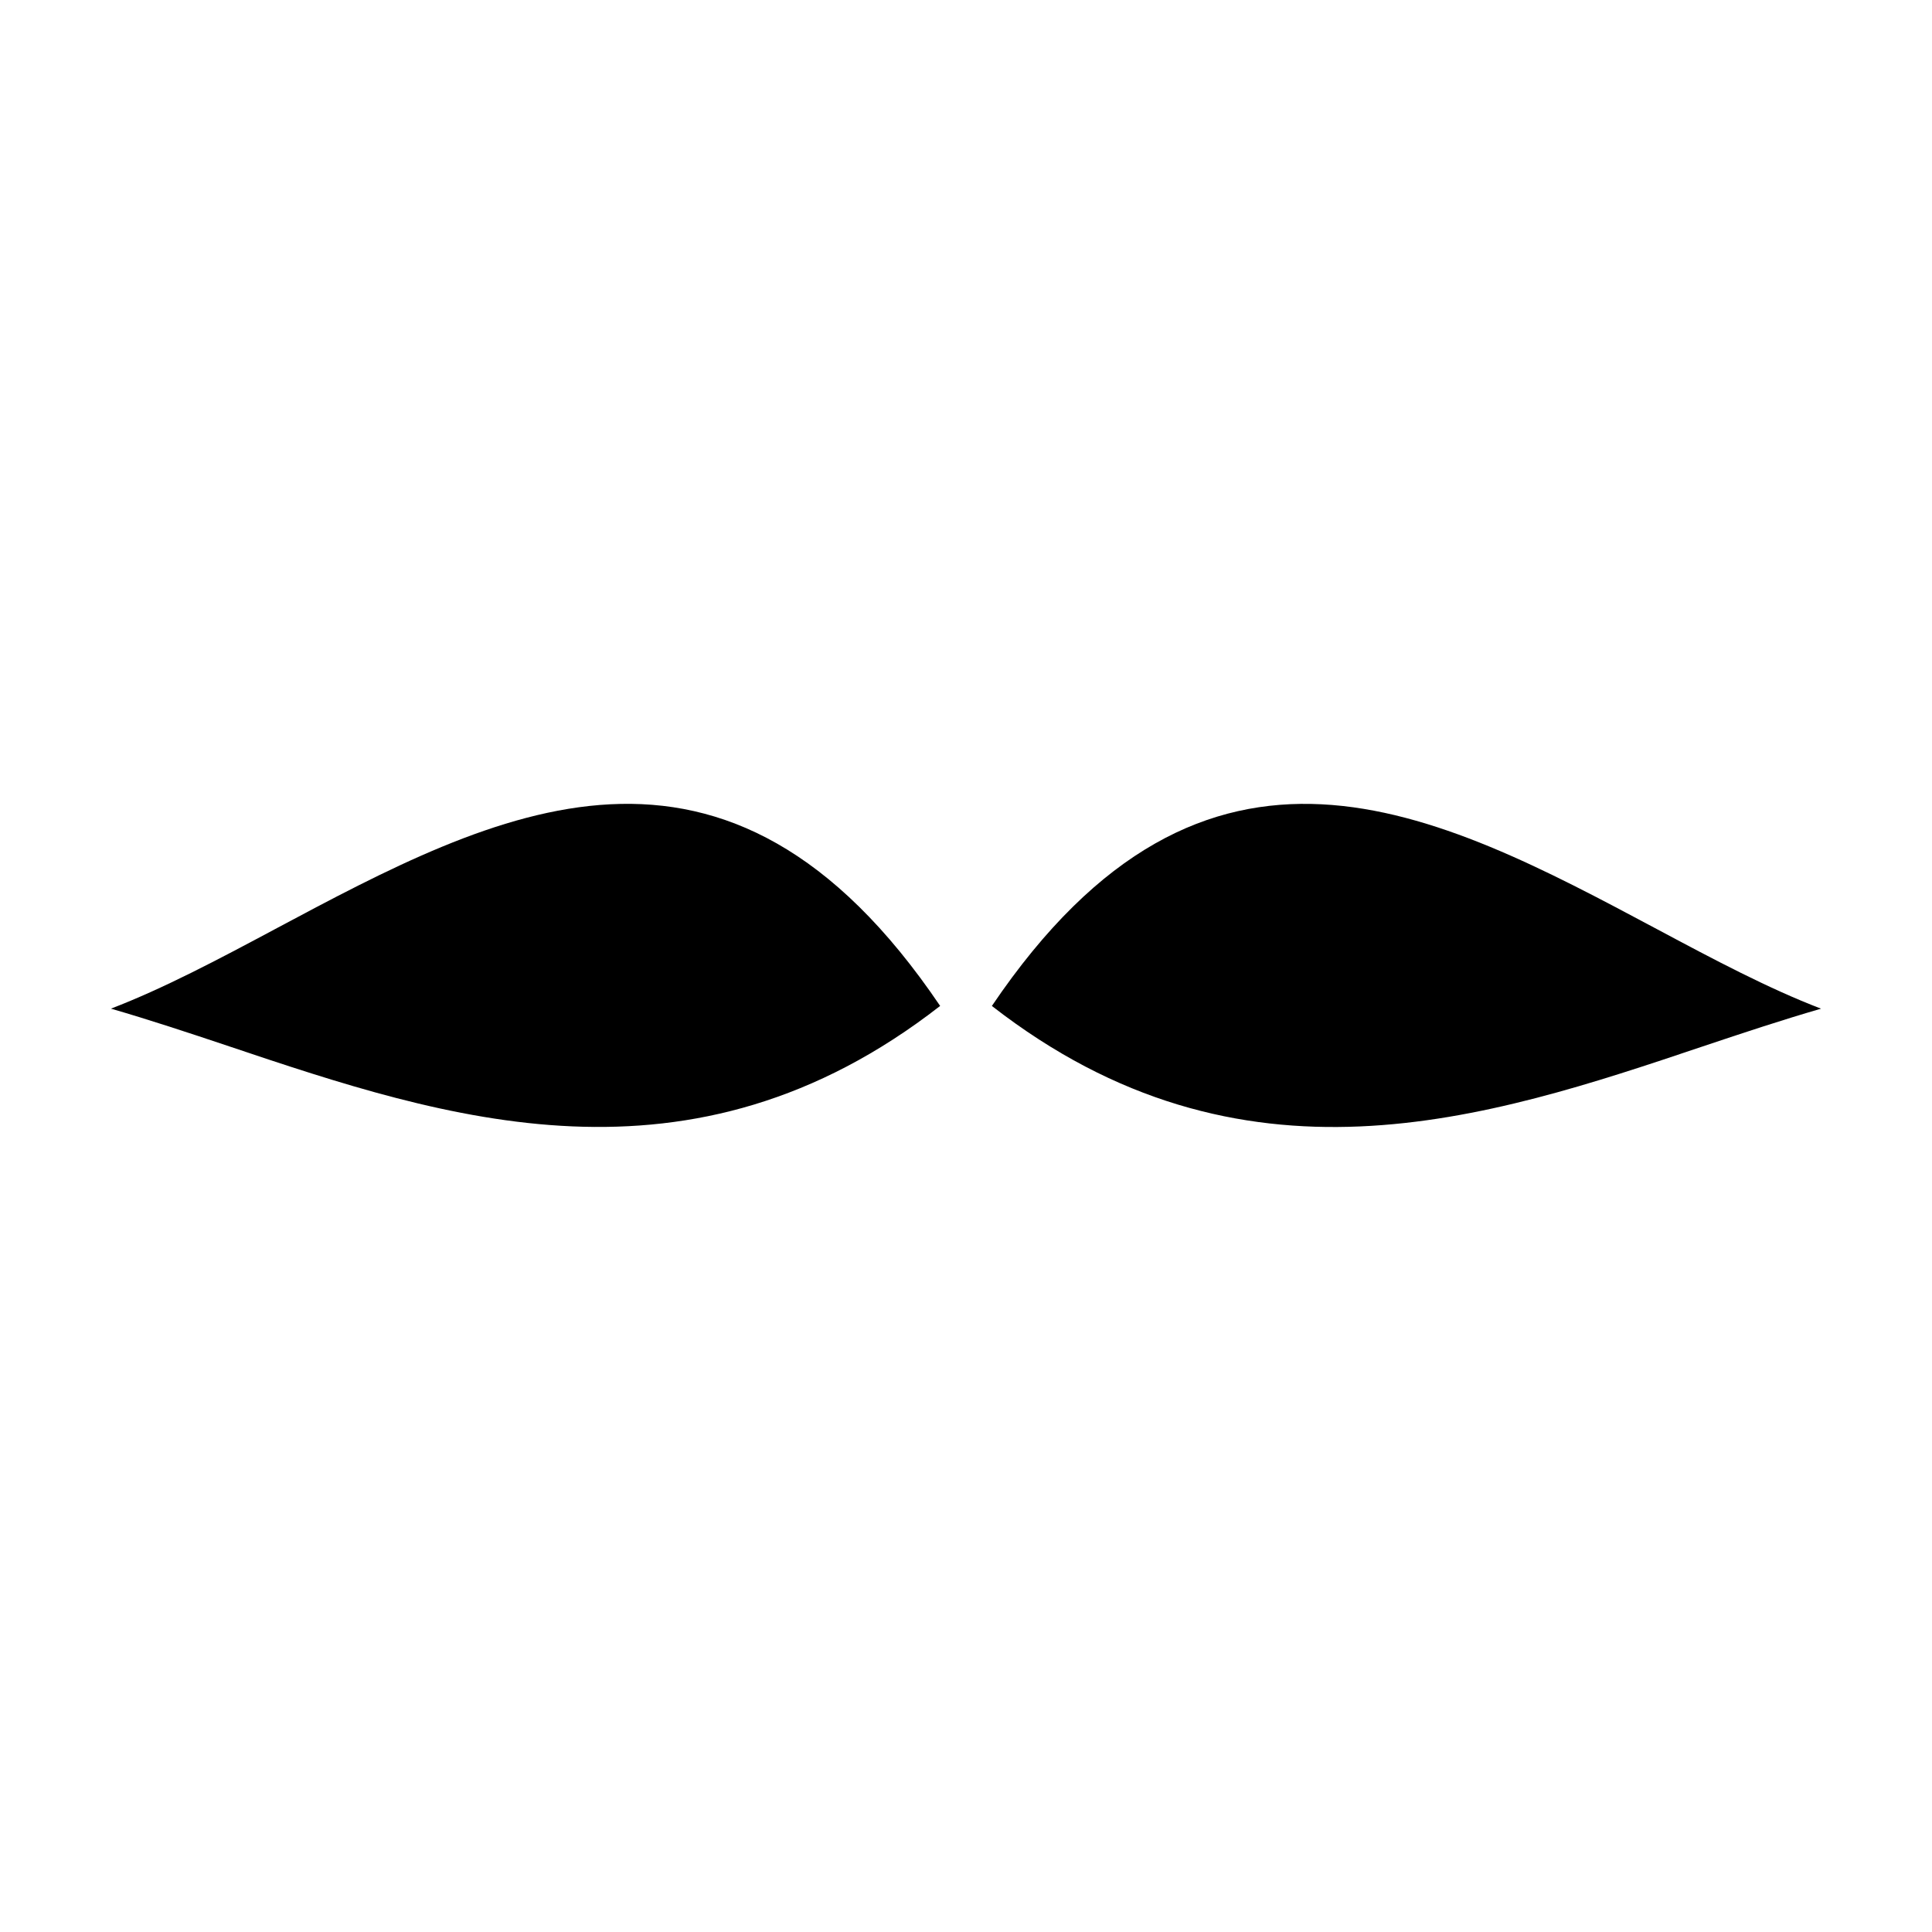 <?xml version="1.0" encoding="UTF-8"?>
<!-- Uploaded to: SVG Repo, www.svgrepo.com, Generator: SVG Repo Mixer Tools -->
<svg fill="#000000" width="800px" height="800px" version="1.1" viewBox="144 144 512 512" xmlns="http://www.w3.org/2000/svg">
 <g>
  <path d="m406.86 410.59c66.23 51.57 131.08 29.996 188.38 10.723 10.812-3.629 21.211-7.062 31.355-10.004-13.887-5.32-28.375-13.008-43.469-21.07-58.77-31.352-119.48-63.676-176.27 20.352z"/>
  <path d="m216.88 390.23c-15.094 8.062-29.594 15.75-43.48 21.07 10.148 2.941 20.555 6.379 31.367 10.004 57.312 19.246 122.14 40.848 188.38-10.723-56.797-84.023-117.52-51.699-176.27-20.352z"/>
 </g>
</svg>